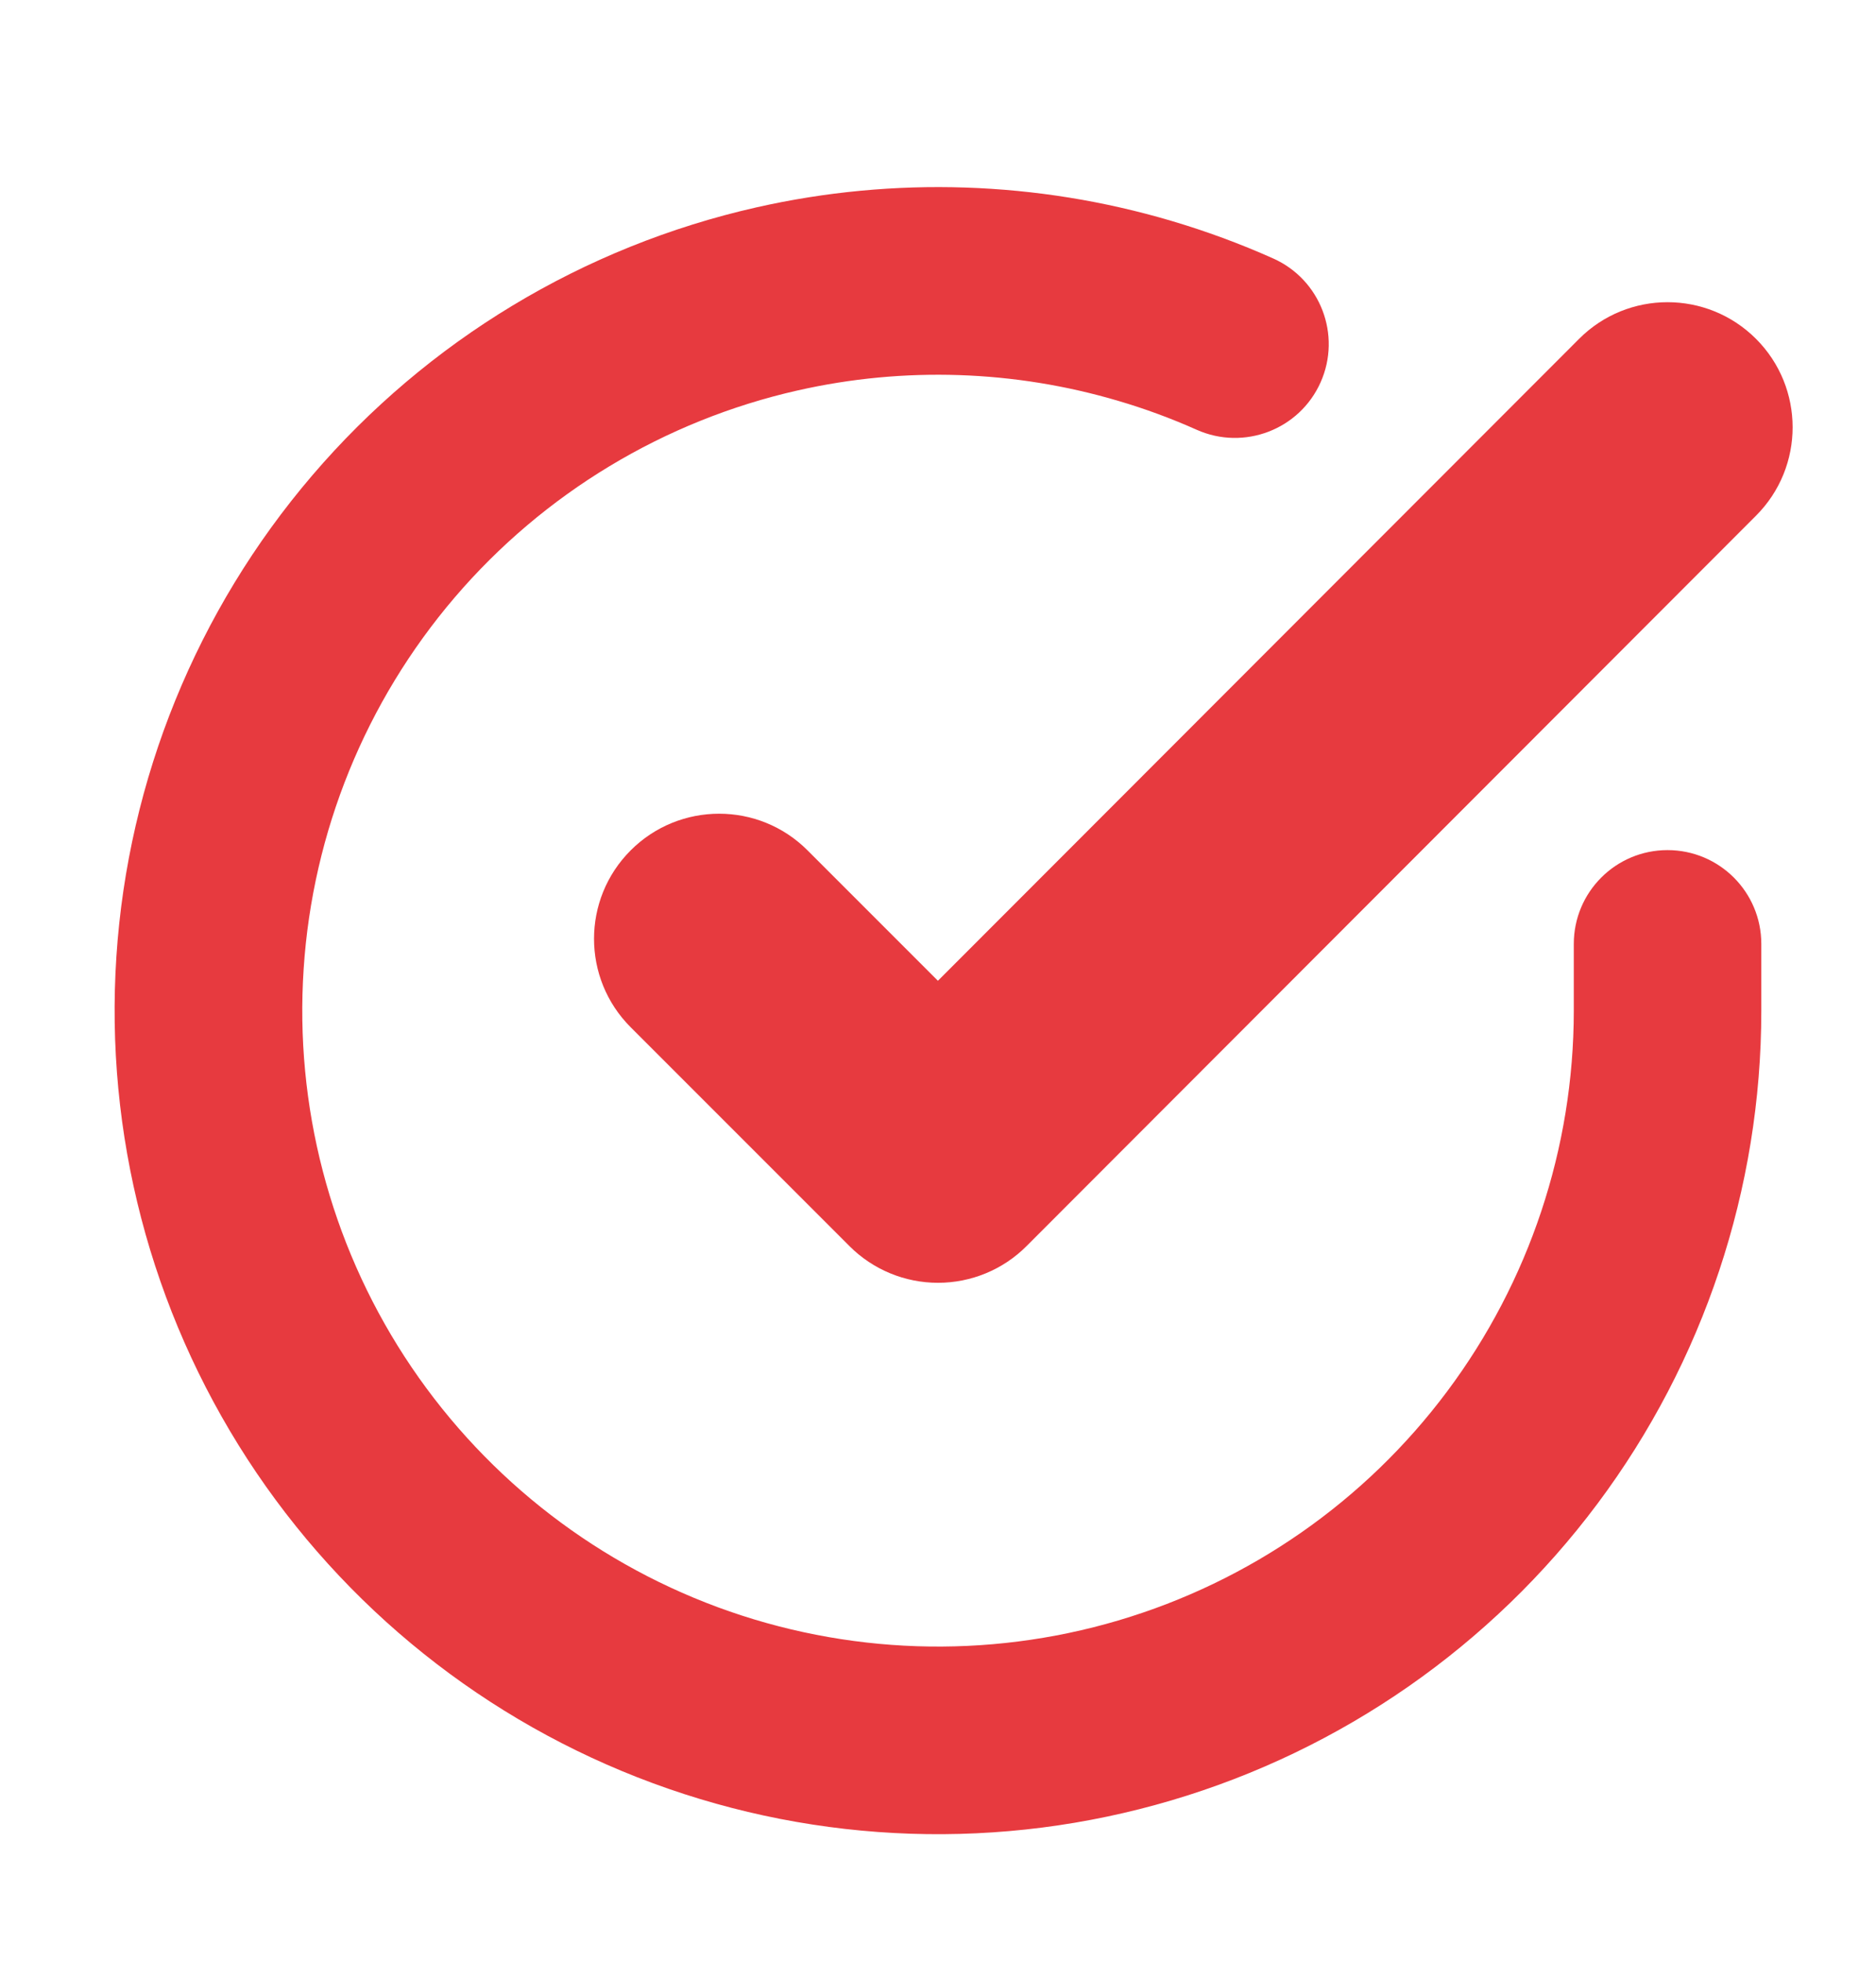 <svg width="22" height="23" viewBox="0 0 22 23" fill="none" xmlns="http://www.w3.org/2000/svg">
<path fill-rule="evenodd" clip-rule="evenodd" d="M13.114 4.7C11.898 4.34 10.604 4.295 9.357 4.577C7.789 4.931 6.377 5.783 5.332 7.005C4.288 8.227 3.666 9.754 3.561 11.359C3.455 12.963 3.87 14.558 4.745 15.907C5.621 17.256 6.908 18.285 8.416 18.843C9.924 19.4 11.572 19.455 13.114 18.999C14.656 18.543 16.009 17.601 16.971 16.313C17.934 15.025 18.455 13.461 18.456 11.853V11.067C18.456 10.459 18.948 9.967 19.555 9.967C20.163 9.967 20.655 10.459 20.655 11.067V11.854C20.654 13.936 19.98 15.963 18.733 17.631C17.487 19.298 15.734 20.518 13.738 21.108C11.741 21.699 9.607 21.628 7.654 20.906C5.701 20.185 4.033 18.851 2.9 17.105C1.767 15.358 1.228 13.291 1.365 11.214C1.502 9.136 2.307 7.159 3.66 5.576C5.013 3.993 6.841 2.89 8.872 2.431C10.488 2.066 12.163 2.124 13.738 2.59C14.143 2.71 14.541 2.856 14.93 3.03C15.485 3.277 15.734 3.927 15.487 4.482C15.24 5.037 14.589 5.286 14.034 5.039C13.734 4.905 13.427 4.792 13.114 4.7Z" fill="#E73A3F"/>
<path fill-rule="evenodd" clip-rule="evenodd" d="M20.592 3.972C21.165 4.544 21.166 5.473 20.593 6.046L12.038 14.61C11.763 14.886 11.389 15.04 11 15.04C10.611 15.04 10.238 14.886 9.963 14.611L7.396 12.044C6.823 11.471 6.823 10.543 7.396 9.97C7.969 9.397 8.898 9.397 9.47 9.97L10.999 11.499L18.518 3.973C19.09 3.4 20.019 3.4 20.592 3.972Z" fill="#E73A3F"/>
</svg>
